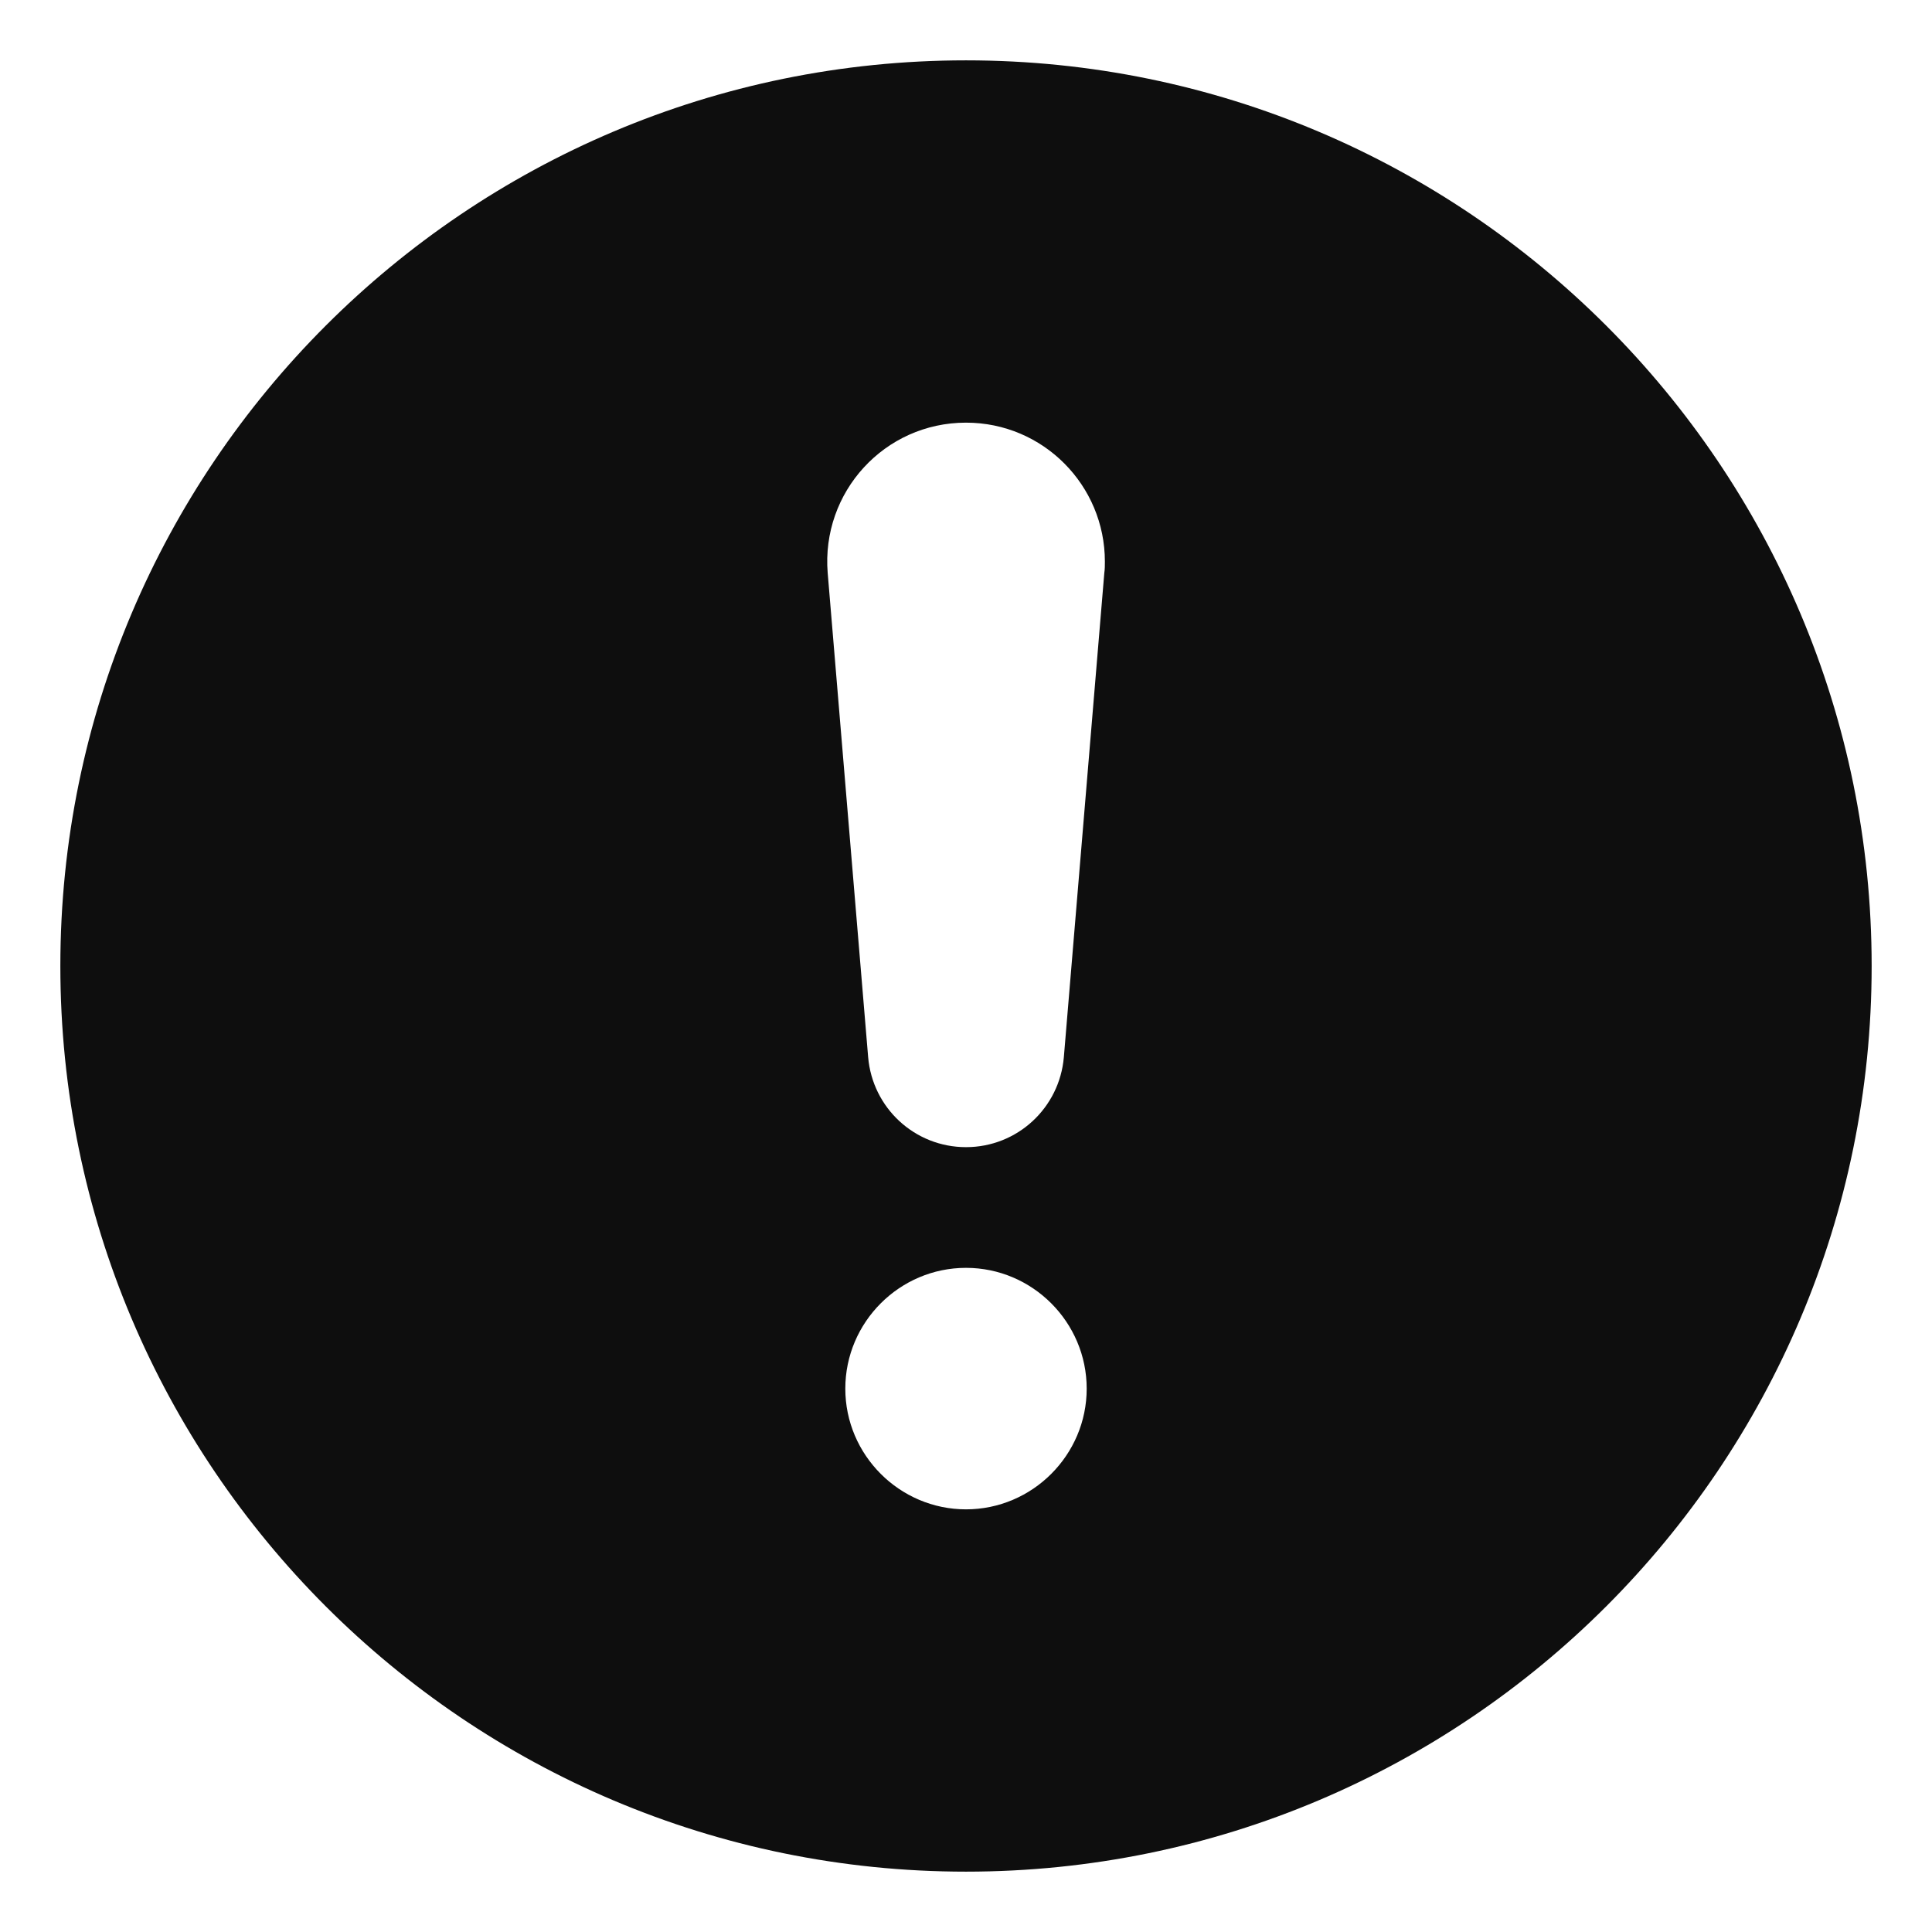 <?xml version="1.0" encoding="UTF-8"?> <svg xmlns="http://www.w3.org/2000/svg" width="17" height="17" viewBox="0 0 17 17" fill="none"> <g clip-path="url(#clip0_9_65)"> <path d="M8.5 0.531C4.101 0.531 0.531 4.101 0.531 8.5C0.531 12.899 4.101 16.469 8.5 16.469C12.899 16.469 16.469 12.899 16.469 8.5C16.469 4.101 12.899 0.531 8.5 0.531ZM8.5 13.281C7.916 13.281 7.438 12.803 7.438 12.219C7.438 11.634 7.916 11.156 8.5 11.156C9.084 11.156 9.562 11.634 9.562 12.219C9.562 12.803 9.084 13.281 8.5 13.281ZM9.717 5.042L9.361 9.302C9.323 9.748 8.952 10.094 8.5 10.094C8.048 10.094 7.677 9.748 7.639 9.302L7.283 5.042C7.225 4.33 7.783 3.719 8.5 3.719C9.18 3.719 9.722 4.271 9.722 4.941C9.722 4.973 9.722 5.01 9.717 5.042Z" fill="#0E0E0E"></path> </g> <defs> <clipPath id="clip0_9_65"> <rect width="17" height="17" fill="white"></rect> </clipPath> </defs> </svg> 